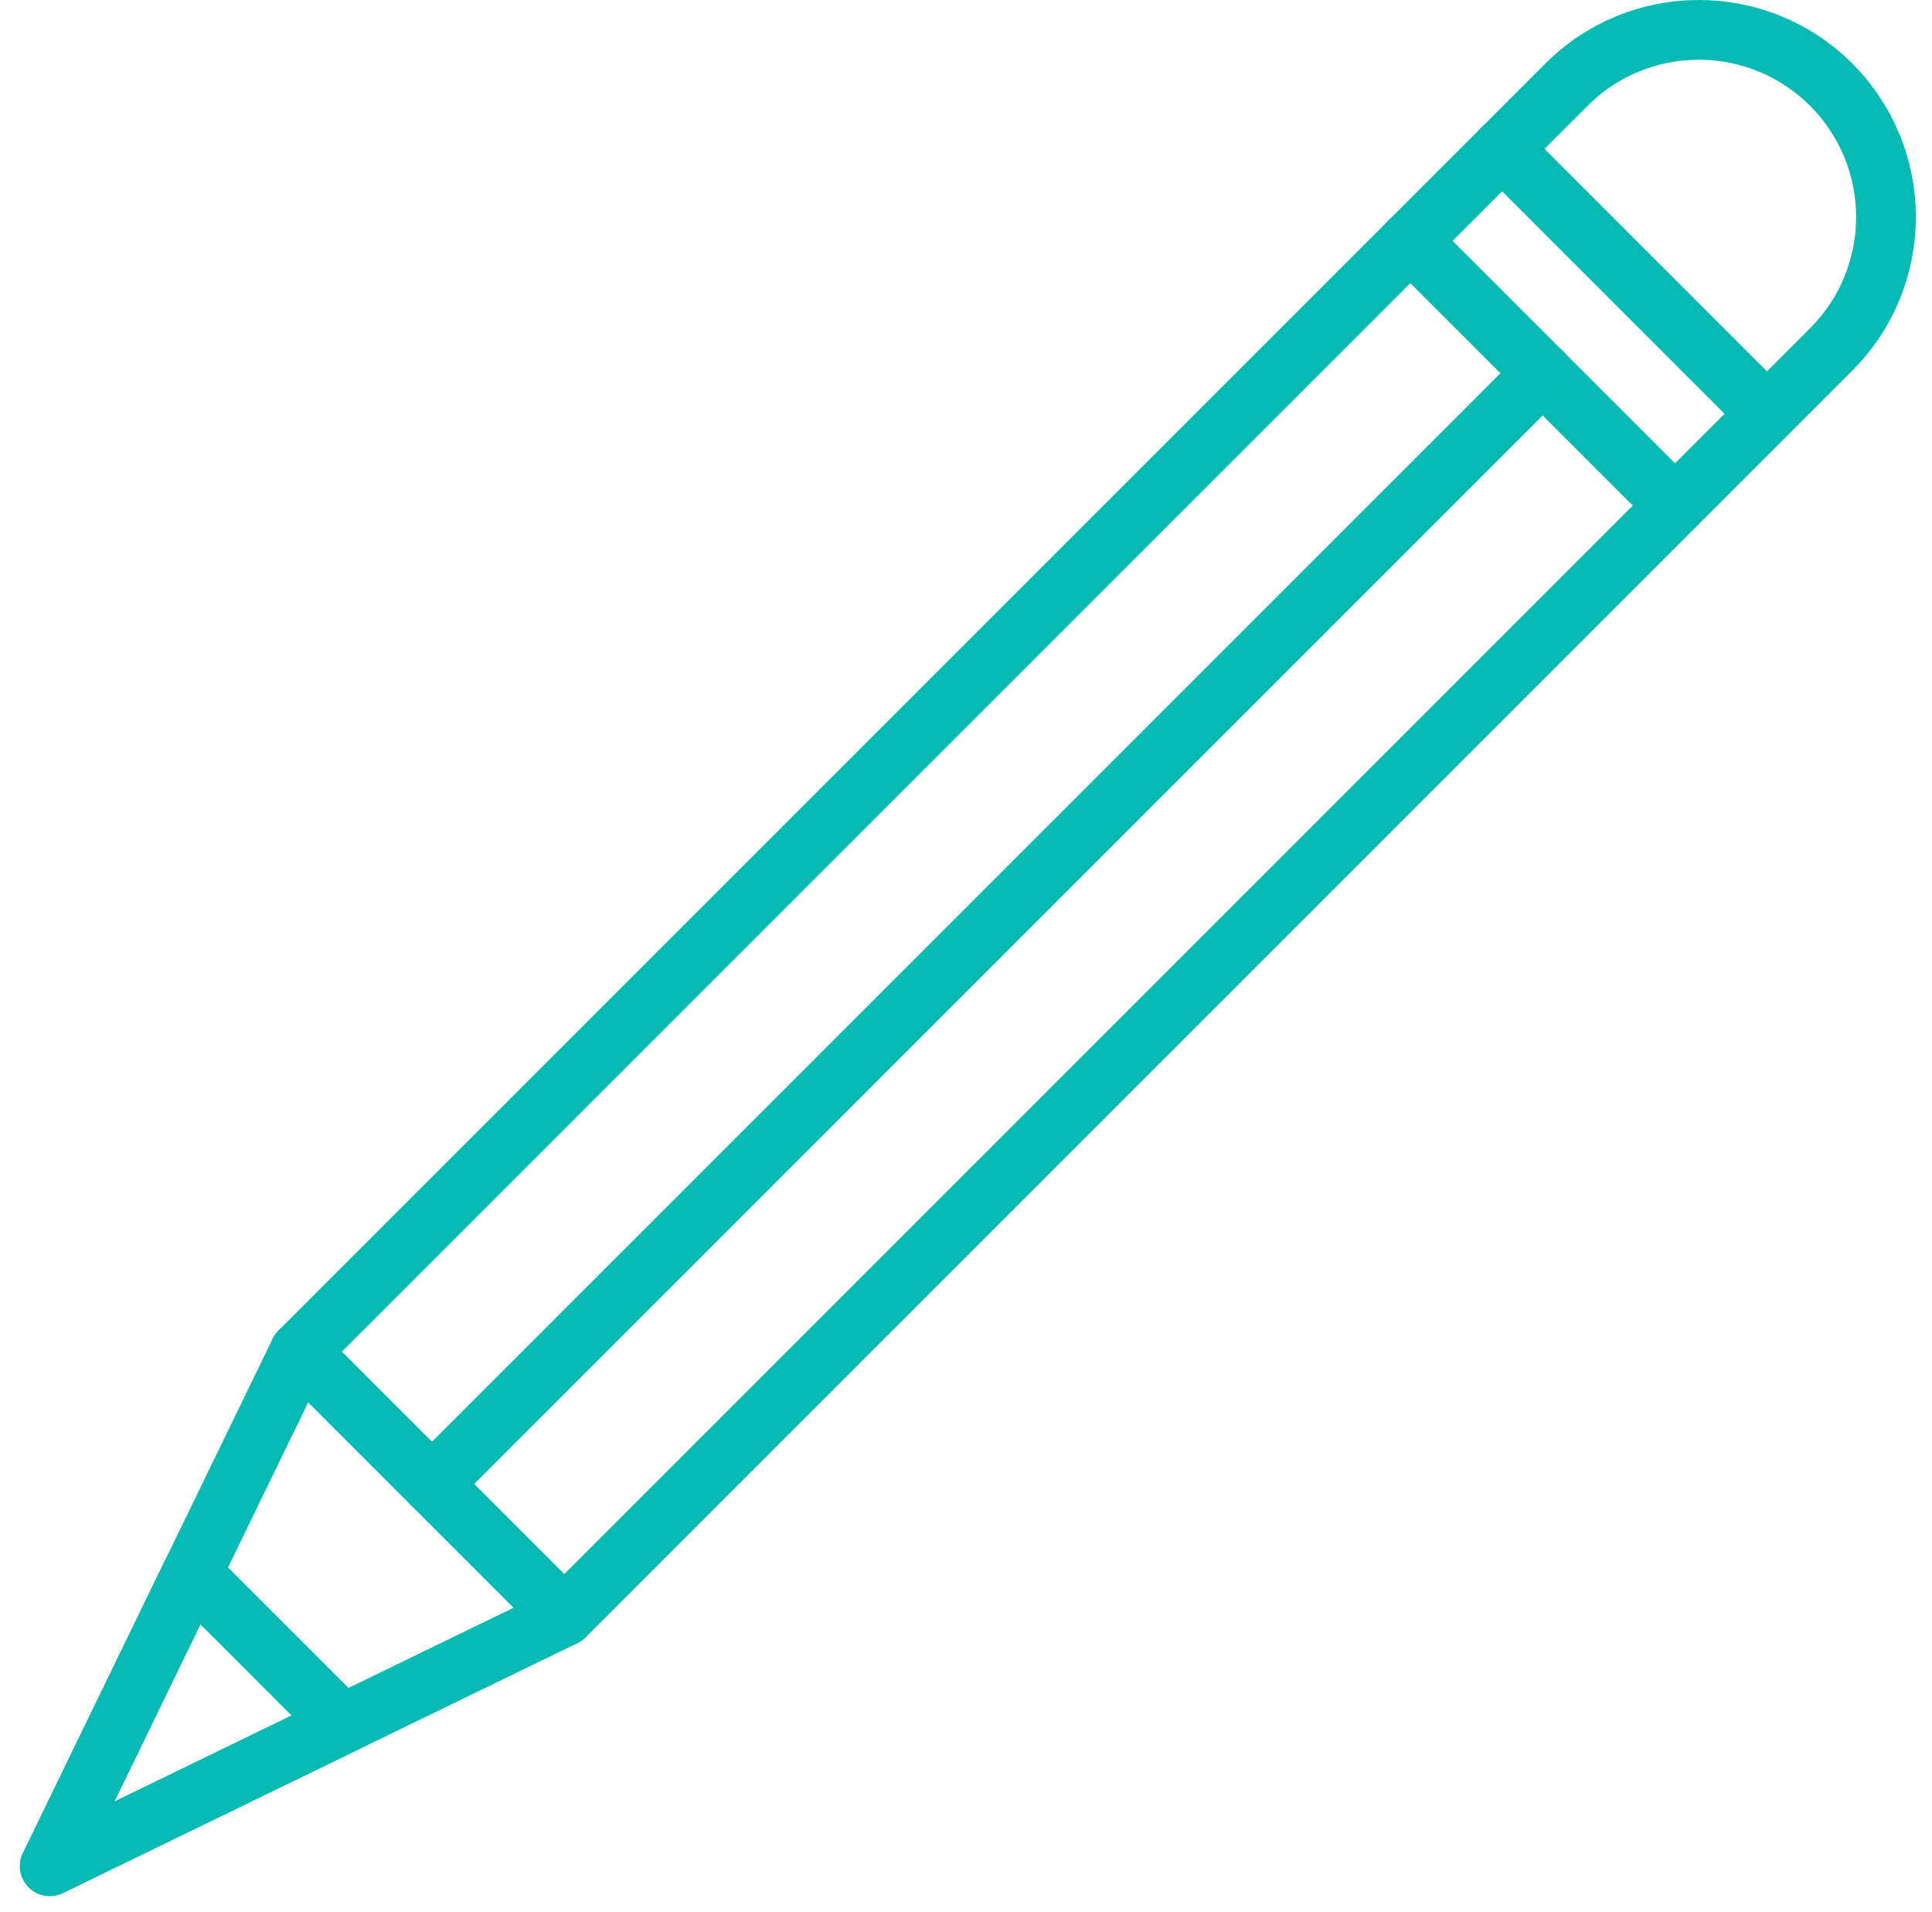 <?xml version="1.0" encoding="UTF-8"?>
<svg width="97px" height="96px" viewBox="0 0 97 96" version="1.1" xmlns="http://www.w3.org/2000/svg" xmlns:xlink="http://www.w3.org/1999/xlink">
    <title>0191154E-8E36-4086-94A9-7913095BED4A</title>
    <g id="Desktop" stroke="none" stroke-width="1" fill="none" fill-rule="evenodd" stroke-linecap="round" stroke-linejoin="round">
        <g id="14_1_Resources_Financial_Support" transform="translate(-671, -871)" stroke="#06BAB3" stroke-width="3">
            <g id="Group-13" transform="translate(673, 872)">
                <polygon id="Stroke-1" points="73.419 6.481 13.043 66.858 0.5 92.69 26.332 80.147 86.709 19.771"></polygon>
                <path d="M86.709,19.77 L73.419,6.48 L76.648,3.252 C80.317,-0.418 86.268,-0.418 89.938,3.252 C93.607,6.921 93.607,12.872 89.938,16.541 L86.709,19.77 Z" id="Stroke-3"></path>
                <polygon id="Stroke-5" points="15.19 85.556 7.632 77.998 0.5 92.69"></polygon>
                <line x1="13.043" y1="66.858" x2="26.332" y2="80.147" id="Stroke-7"></line>
                <line x1="68.81" y1="11.091" x2="82.099" y2="24.38" id="Stroke-9"></line>
                <line x1="19.688" y1="73.502" x2="75.454" y2="17.735" id="Stroke-11"></line>
            </g>
        </g>
    </g>
</svg>